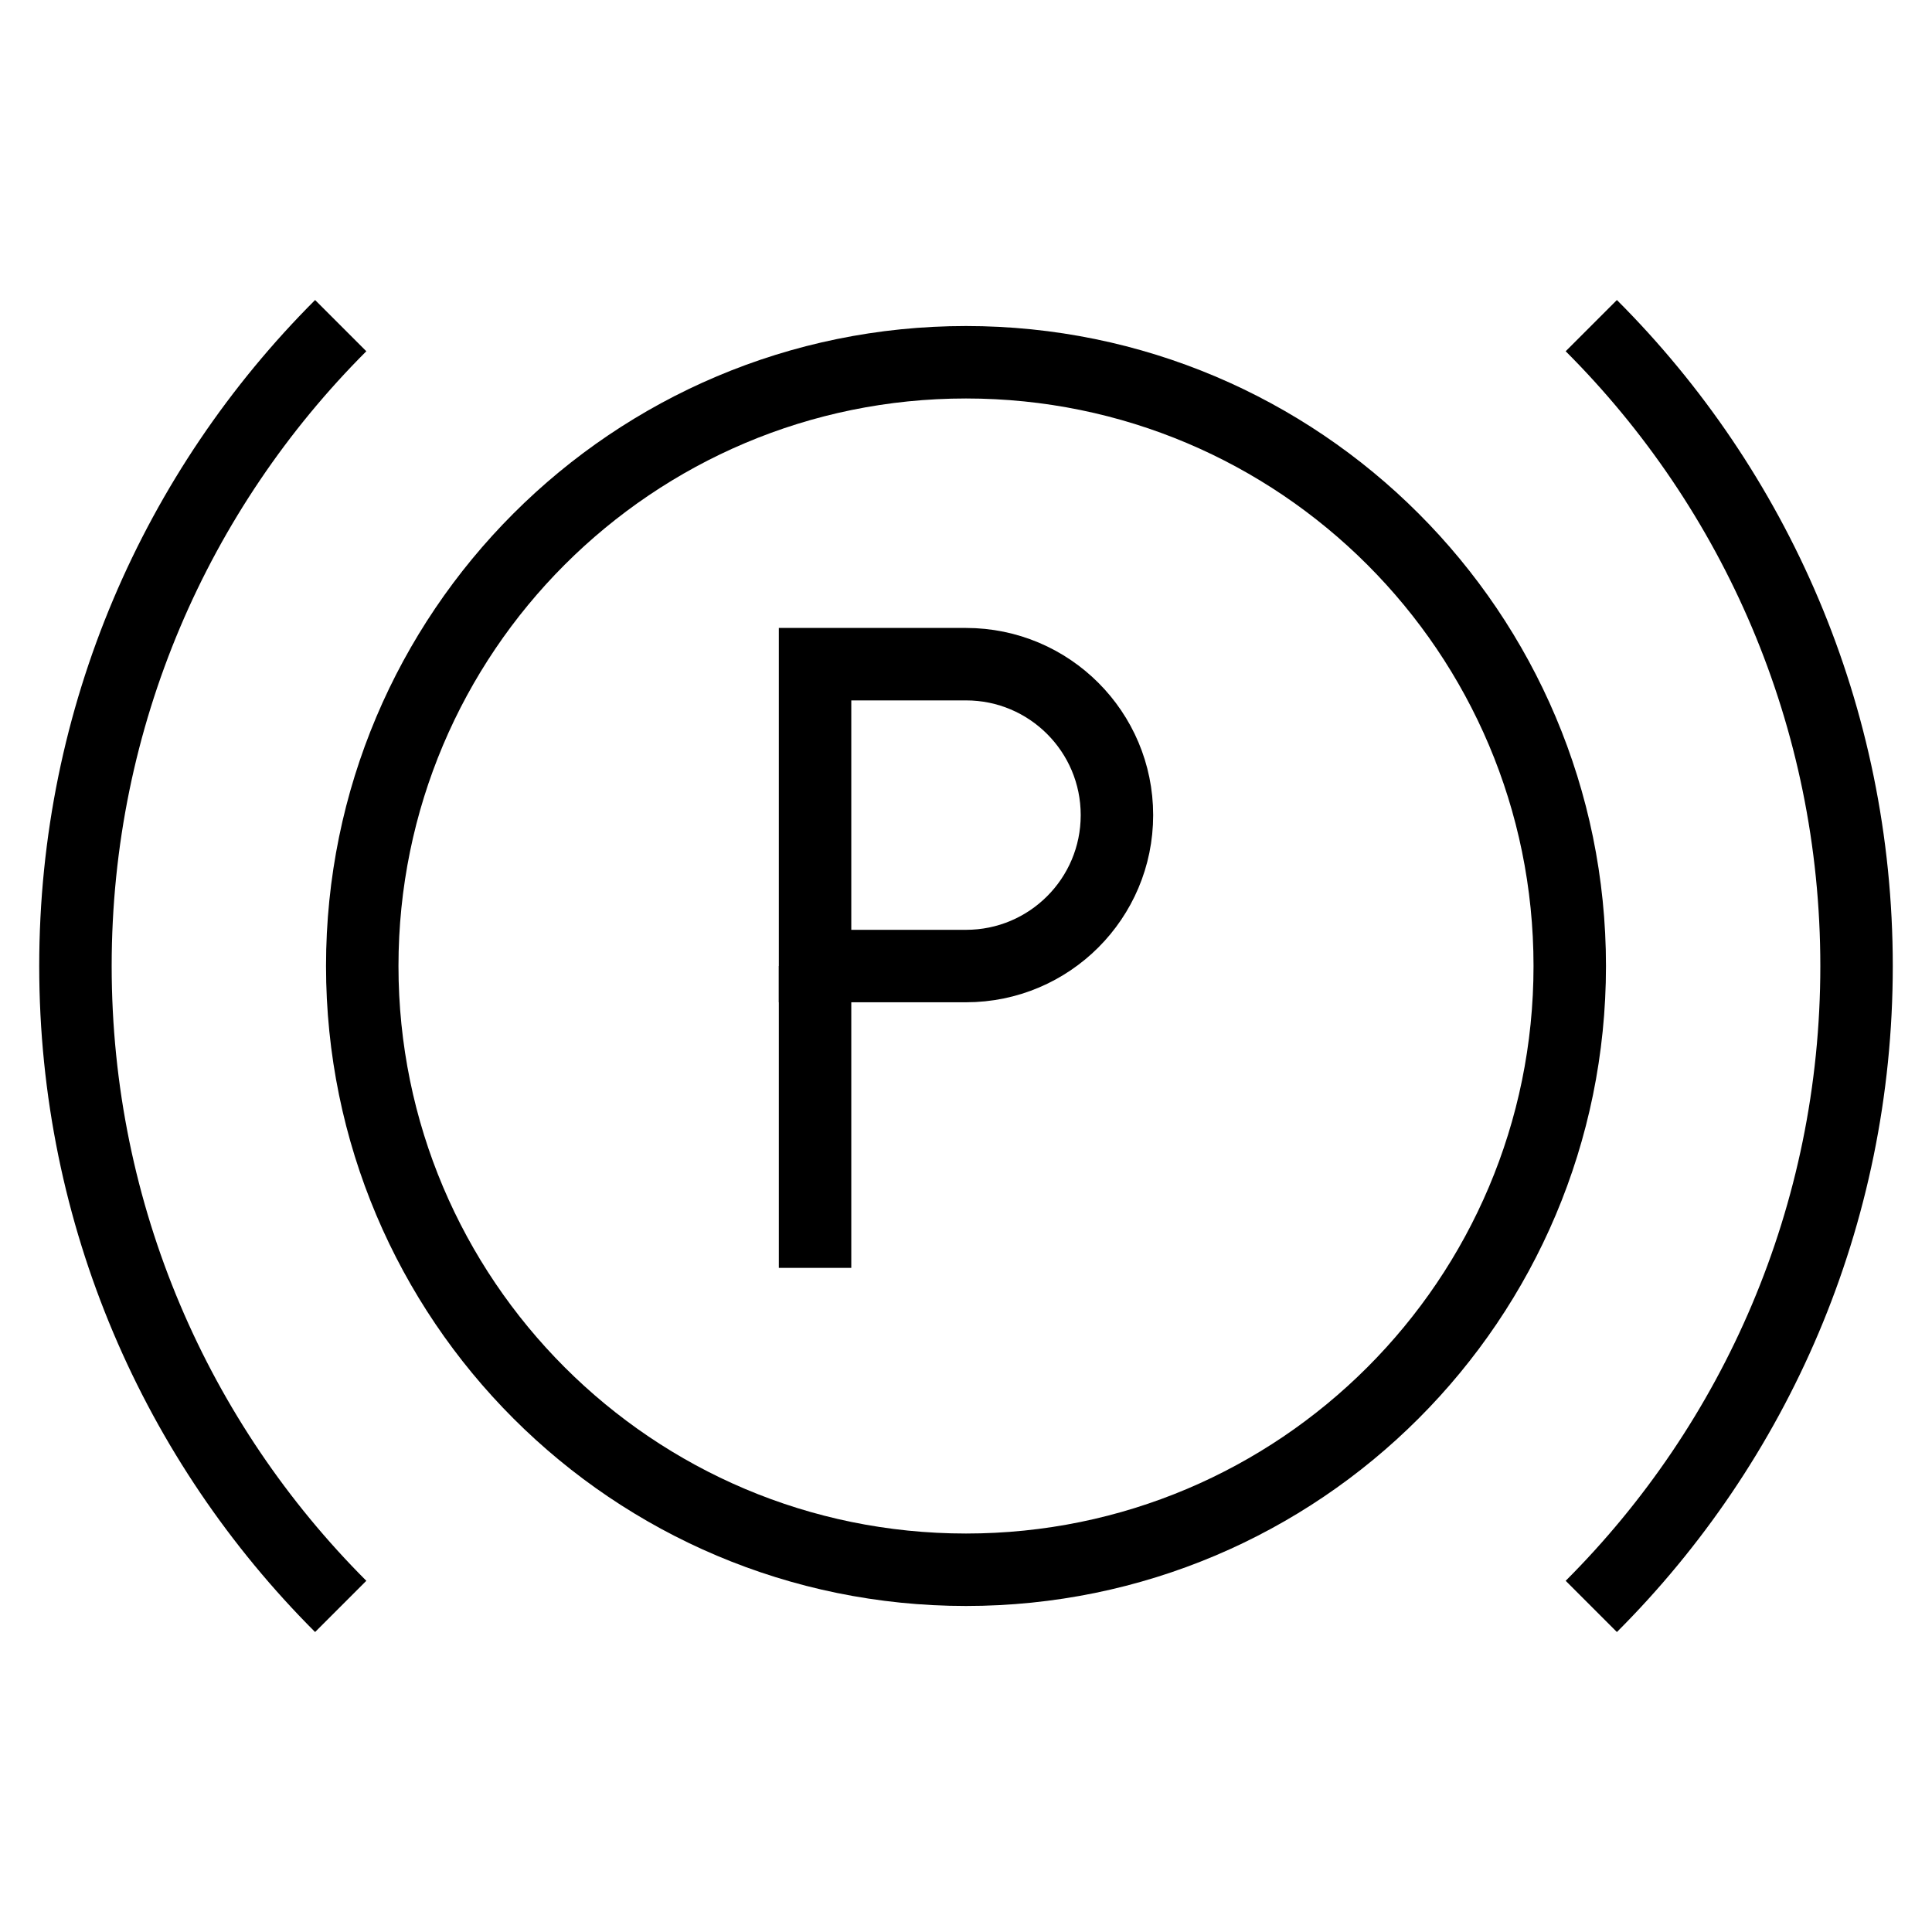 <svg width="40" height="40" viewBox="0 0 40 40" fill="none" xmlns="http://www.w3.org/2000/svg">
<mask id="mask0_3941_940" style="mask-type:luminance" maskUnits="userSpaceOnUse" x="0" y="0" width="40" height="40">
<path d="M39.25 39.25V0.75H0.75V39.25H39.25Z" fill="white" stroke="white" stroke-width="1.5"/>
</mask>
<g mask="url(#mask0_3941_940)">
<path d="M23.125 16.876C23.125 18.602 21.726 20.001 20 20.001H16.875V13.751H20C21.726 13.751 23.125 15.15 23.125 16.876Z" stroke="black" stroke-width="1.5" stroke-miterlimit="10"/>
<path d="M16.875 26.25V20" stroke="black" stroke-width="1.5" stroke-miterlimit="10"/>
<path d="M7.5 20C7.5 13.097 13.096 7.5 20 7.5C26.904 7.5 32.5 13.097 32.5 20C32.5 26.904 26.904 32.5 20 32.5C13.096 32.5 7.5 26.904 7.5 20Z" stroke="black" stroke-width="1.5" stroke-miterlimit="10"/>
<path d="M32.946 6.742C36.339 10.135 38.438 14.823 38.438 20.001C38.438 25.178 36.339 29.866 32.946 33.259" stroke="black" stroke-width="1.5" stroke-miterlimit="10"/>
<path d="M7.054 33.259C3.661 29.866 1.562 25.178 1.562 20C1.562 14.823 3.661 10.135 7.054 6.742" stroke="black" stroke-width="1.5" stroke-miterlimit="10"/>
</g>
</svg>
